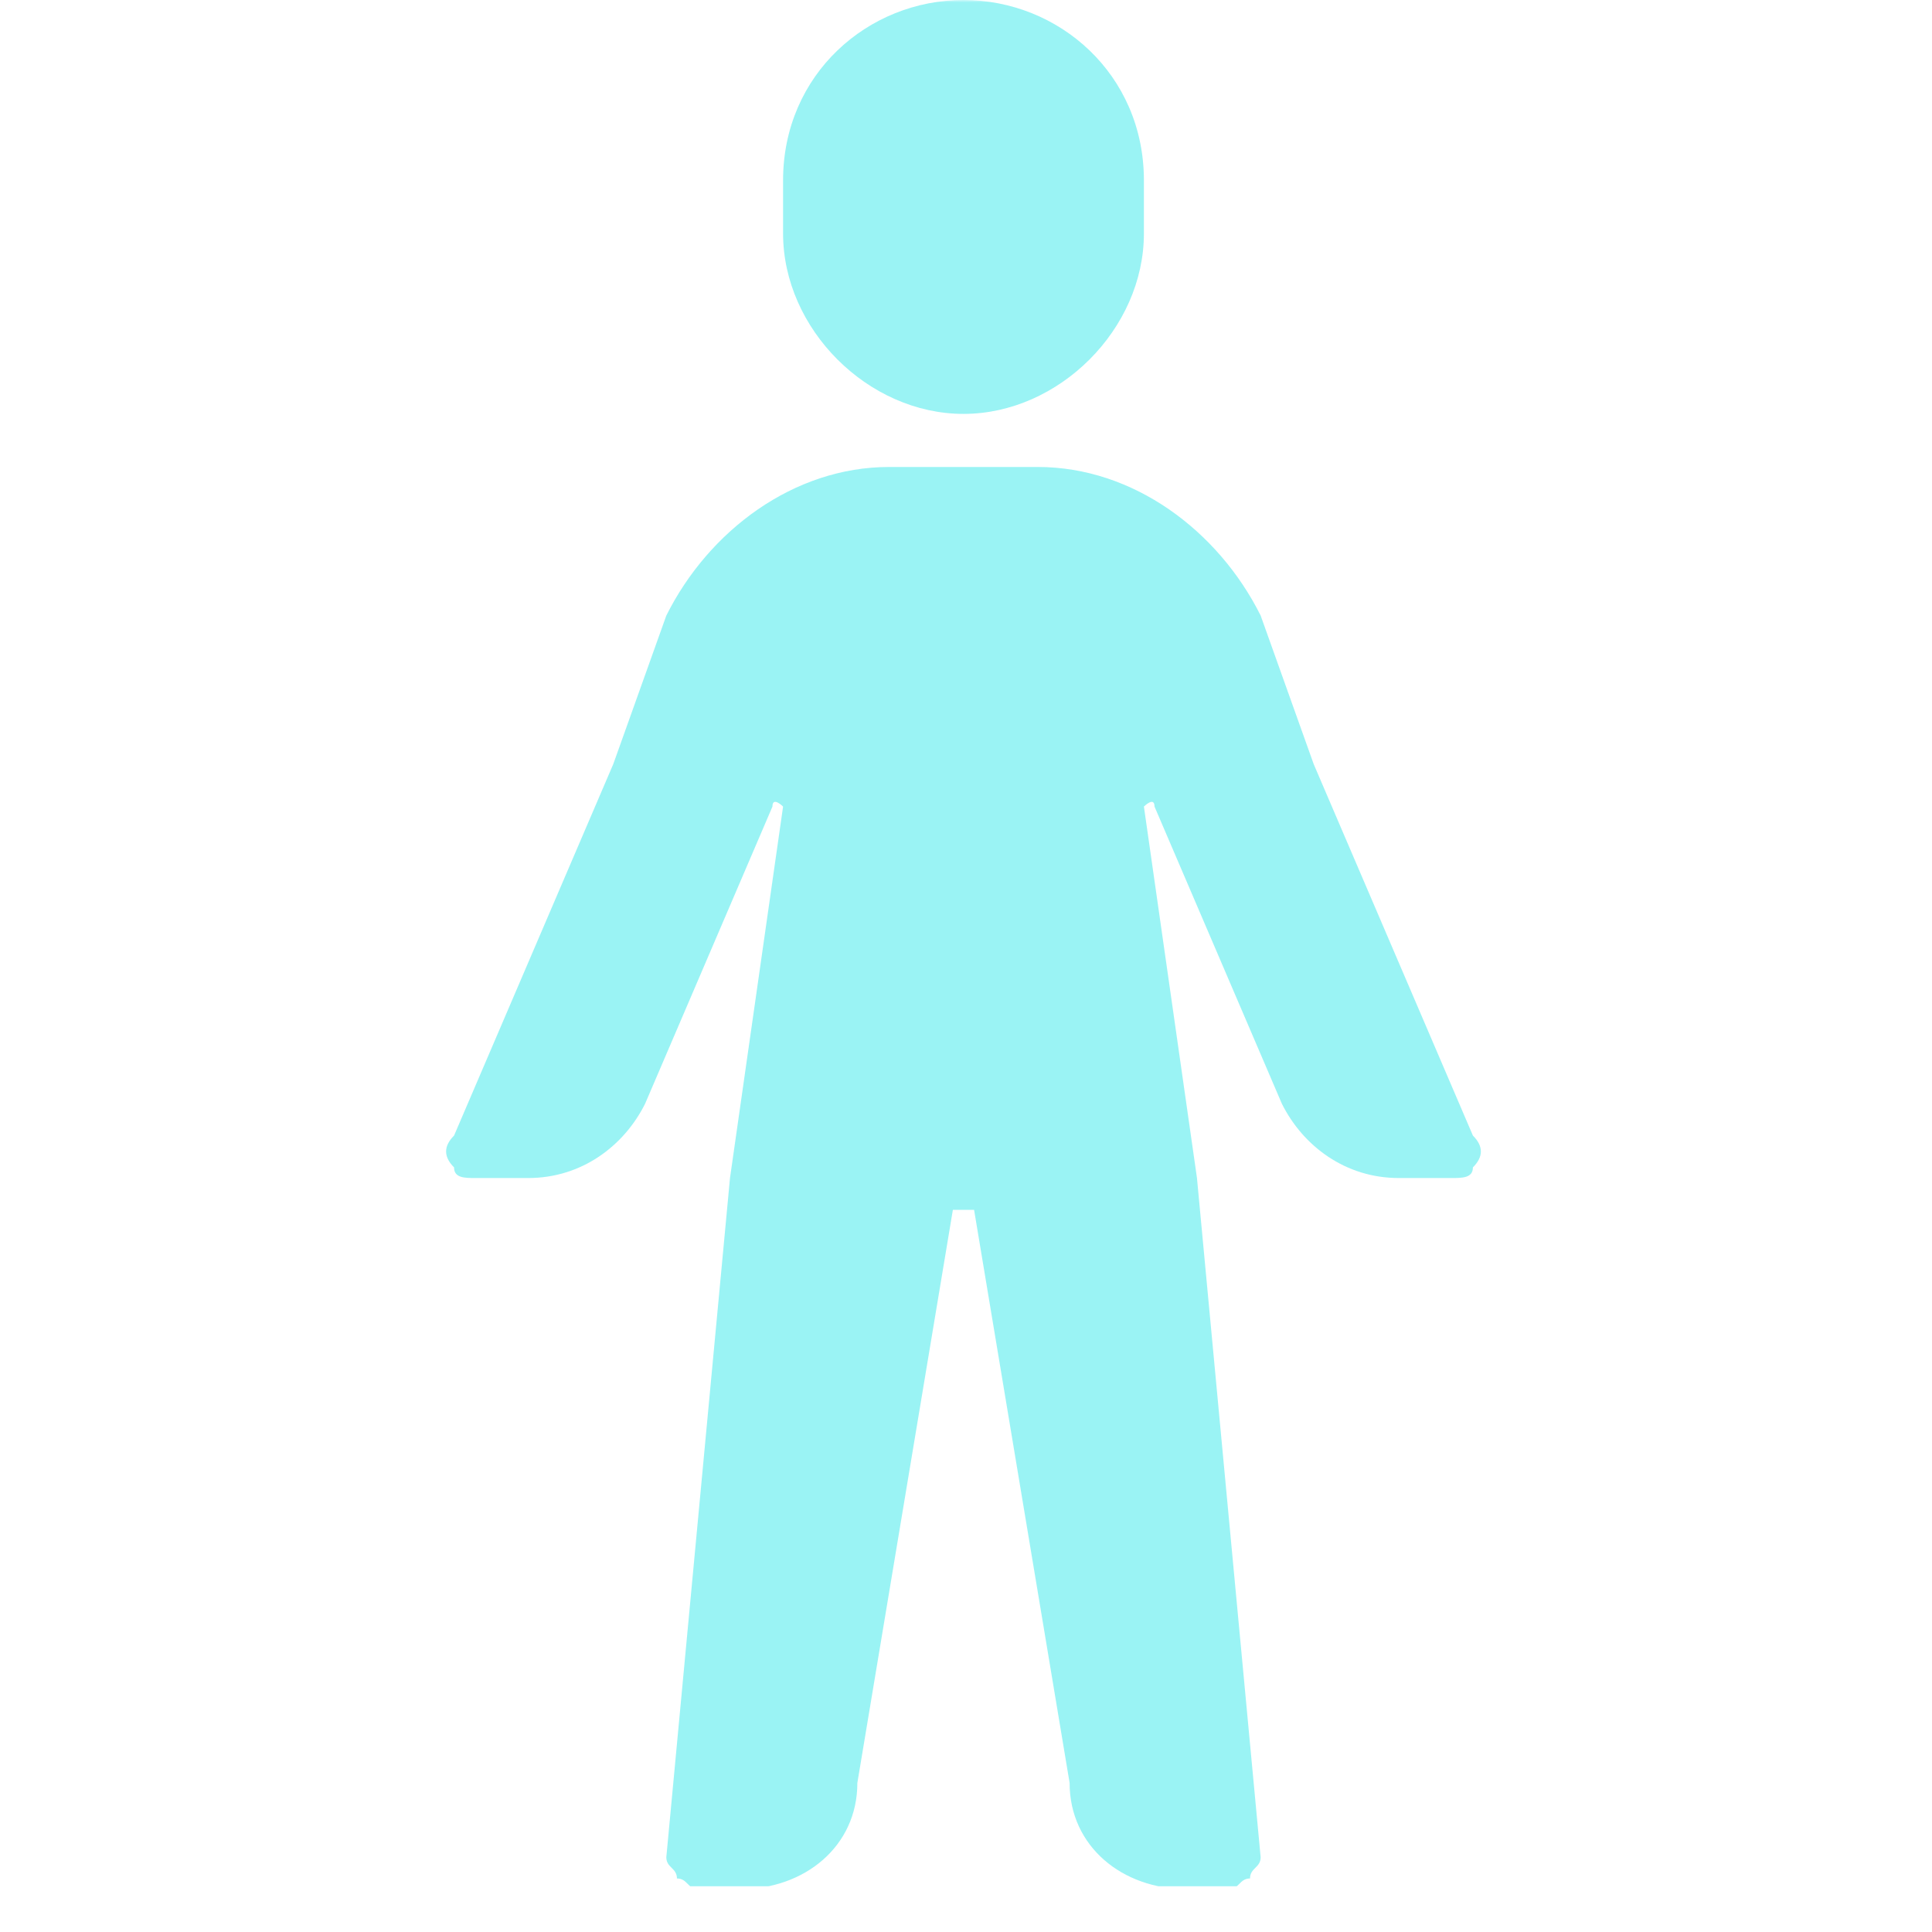 <svg xmlns="http://www.w3.org/2000/svg" xmlns:xlink="http://www.w3.org/1999/xlink" width="500" zoomAndPan="magnify" viewBox="0 0 375.12 383.04" height="500" preserveAspectRatio="xMidYMid meet" version="1.2"><defs><clipPath id="6655648f00"><path d="M 81 0 L 293 0 L 293 374.062 L 81 374.062 Z M 81 0 "/></clipPath><filter x="0%" y="0%" width="100%" filterUnits="objectBoundingBox" id="70bf90f481" height="100%"><feColorMatrix values="0 0 0 0 1 0 0 0 0 1 0 0 0 0 1 0 0 0 1 0" type="matrix" in="SourceGraphic"/></filter><clipPath id="e55185e908"><path d="M 3.32 0 L 208.801 0 L 208.801 374 L 3.32 374 Z M 3.32 0 "/></clipPath><clipPath id="20df23359f"><path d="M 106.062 0 C 87.125 0 70.293 14.73 70.293 35.77 L 70.293 46.289 C 70.293 65.227 87.125 82.059 106.062 82.059 C 125 82.059 141.832 65.227 141.832 46.289 L 141.832 35.77 C 141.832 14.73 125 0 106.062 0 Z M 70.293 159.91 C 70.293 159.91 68.188 157.809 68.188 159.91 L 42.938 218.828 C 38.73 227.242 30.312 233.555 19.793 233.555 L 9.273 233.555 C 7.168 233.555 5.062 233.555 5.062 231.449 C 2.961 229.348 2.961 227.242 5.062 225.141 L 36.625 151.496 L 47.145 122.039 C 55.562 105.203 72.395 92.582 91.332 92.582 L 120.789 92.582 C 139.727 92.582 156.559 105.203 164.977 122.039 L 175.496 151.496 L 207.059 225.141 C 209.164 227.242 209.164 229.348 207.059 231.449 C 207.059 233.555 204.953 233.555 202.852 233.555 L 192.328 233.555 C 181.809 233.555 173.391 227.242 169.184 218.828 L 143.934 159.91 C 143.934 157.809 141.832 159.91 141.832 159.91 L 152.352 233.555 L 164.977 368.219 C 164.977 370.32 162.871 370.32 162.871 372.426 C 160.77 372.426 160.77 374.531 158.664 374.531 L 150.246 374.531 C 137.621 374.531 127.102 366.113 127.102 353.488 L 108.164 239.867 C 106.062 239.867 106.062 239.867 103.957 239.867 L 85.02 353.488 C 85.02 366.113 74.5 374.531 61.875 374.531 L 53.457 374.531 C 51.355 374.531 51.355 372.426 49.25 372.426 C 49.25 370.32 47.145 370.32 47.145 368.219 L 59.77 233.555 Z M 70.293 159.91 "/></clipPath><clipPath id="0034a13cc1"><rect x="0" width="212" y="0" height="375"/></clipPath></defs><g id="5df50f375b"><g clip-rule="nonzero" clip-path="url(#6655648f00)"><g mask="url(#5fb38fddd9)" transform="matrix(1,0,0,1,81,0)"><g clip-path="url(#0034a13cc1)"><g clip-rule="nonzero" clip-path="url(#e55185e908)"><g clip-rule="nonzero" clip-path="url(#20df23359f)"><path style=" stroke:none;fill-rule:nonzero;fill:#6feef0;fill-opacity:1;" d="M 0.855 0 L 211.266 0 L 211.266 373.973 L 0.855 373.973 Z M 0.855 0 "/></g></g></g><mask id="5fb38fddd9"><g filter="url(#70bf90f481)"><rect x="0" width="375.12" y="0" height="383.04" style="fill:#000000;fill-opacity:0.7;stroke:none;"/></g></mask></g></g></g></svg>